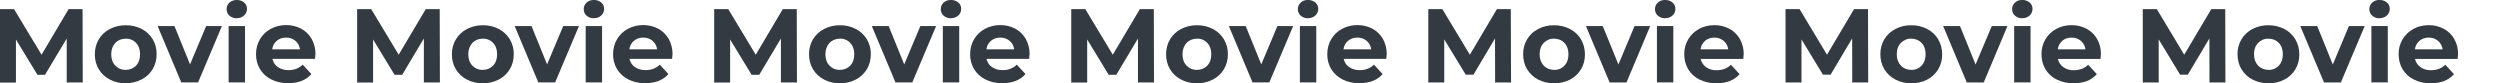 <?xml version="1.0" encoding="UTF-8"?>
<svg id="_レイヤー_1" data-name="レイヤー_1" xmlns="http://www.w3.org/2000/svg" version="1.1" viewBox="0 0 2791.6 93">
  <!-- Generator: Adobe Illustrator 29.5.0, SVG Export Plug-In . SVG Version: 2.1.0 Build 137)  -->
  <defs>
    <style>
      .st0 {
        fill: #343a41;
      }
    </style>
  </defs>
  <path id="_パス_18615" data-name="パス_18615" class="st0" d="M74.5,92.1v-49.1c-.1,0-24.2,40.5-24.2,40.5h-8.5l-24-39.4v48.1H0V10.2h15.7l30.7,50.9,30.2-50.9h15.6l.2,81.9h-17.8ZM140.4,93c-6.2.1-12.3-1.3-17.8-4.2-5.1-2.6-9.4-6.6-12.3-11.5-3-5.1-4.5-10.8-4.4-16.7,0-5.9,1.4-11.7,4.4-16.7,3-4.9,7.2-8.9,12.3-11.5,5.5-2.8,11.6-4.3,17.8-4.2,6.2-.1,12.3,1.3,17.8,4.1,5.1,2.6,9.3,6.6,12.3,11.5,3,5.1,4.5,10.8,4.4,16.7,0,5.9-1.4,11.7-4.4,16.7-3,4.9-7.2,8.9-12.3,11.5-5.5,2.8-11.6,4.3-17.8,4.2ZM140.4,78c4.3.1,8.5-1.6,11.5-4.7,3-3.2,4.5-7.4,4.5-12.7s-1.5-9.5-4.5-12.7c-3-3.2-7.2-4.9-11.5-4.7-4.4-.1-8.6,1.6-11.6,4.7-3,3.2-4.6,7.4-4.6,12.7s1.5,9.5,4.6,12.7c3,3.1,7.2,4.9,11.6,4.7ZM247.8,29.1l-26.6,62.9h-18.8l-26.4-62.9h18.8l17.4,42.8,18-42.8h17.5ZM255.3,29.1h18.3v62.9h-18.3V29.1ZM264.4,20.4c-3,.1-5.9-.9-8.2-2.9-2.1-1.8-3.2-4.5-3.2-7.3,0-2.8,1.1-5.4,3.2-7.3C258.5.9,261.4-.1,264.4,0c3-.1,5.9.9,8.2,2.8,2.1,1.7,3.2,4.3,3.2,7,0,2.9-1.1,5.6-3.2,7.5-2.2,2-5.2,3.1-8.2,3ZM352.2,60.8c0,.2-.1,1.9-.4,4.9h-47.6c.8,3.8,2.9,7.1,6.1,9.2,3.5,2.4,7.7,3.5,11.9,3.4,3,0,5.9-.4,8.7-1.5,2.6-1,5.1-2.6,7.1-4.6l9.7,10.5c-5.9,6.8-14.6,10.2-26,10.2-6.5.1-13-1.3-18.8-4.2-5.2-2.6-9.6-6.6-12.6-11.5-3-5.1-4.5-10.8-4.4-16.7,0-5.9,1.4-11.6,4.4-16.7,2.9-4.9,7-8.9,12.1-11.6,5.3-2.8,11.2-4.2,17.1-4.2,5.8,0,11.6,1.3,16.7,4,4.9,2.6,9,6.6,11.8,11.4,2.9,5.3,4.4,11.2,4.3,17.3ZM319.5,42c-3.8-.1-7.5,1.1-10.4,3.5-2.9,2.4-4.7,5.9-5.1,9.6h31c-.5-3.7-2.3-7.1-5.1-9.5-2.9-2.4-6.5-3.7-10.3-3.6ZM473.3,92.1v-49.1c-.1,0-24.2,40.5-24.2,40.5h-8.5l-24-39.4v48.1h-17.8V10.2h15.7l30.7,50.9,30.2-50.9h15.6l.2,81.9h-17.8ZM539.1,93c-6.2.1-12.3-1.3-17.8-4.2-5.1-2.6-9.4-6.6-12.3-11.5-3-5.1-4.5-10.8-4.4-16.7,0-5.9,1.4-11.7,4.5-16.7,3-4.9,7.2-8.9,12.3-11.5,5.5-2.8,11.6-4.3,17.8-4.2,6.2-.1,12.3,1.3,17.8,4.2,5.1,2.6,9.3,6.6,12.3,11.5,3,5.1,4.5,10.8,4.4,16.7,0,5.9-1.4,11.7-4.4,16.7-3,4.9-7.2,8.9-12.3,11.5-5.5,2.8-11.6,4.3-17.8,4.2h0ZM539.1,78c4.3.1,8.5-1.6,11.5-4.7,3-3.2,4.5-7.4,4.5-12.7s-1.5-9.5-4.5-12.7c-3-3.2-7.2-4.9-11.5-4.7-4.4-.1-8.6,1.6-11.6,4.7-3,3.2-4.6,7.4-4.6,12.7s1.5,9.5,4.6,12.7c3,3.1,7.2,4.9,11.6,4.7h0ZM646.5,29.1l-26.6,62.9h-18.8l-26.4-62.9h18.8l17.4,42.8,18-42.8h17.6ZM654,29.1h18.3v62.9h-18.3V29.1ZM663.2,20.4c-3,.1-5.9-.9-8.2-2.9-2.1-1.8-3.2-4.5-3.2-7.3,0-2.8,1.1-5.4,3.2-7.3C657.2.9,660.1-.1,663.2,0c3-.1,5.9.9,8.2,2.8,2.1,1.7,3.2,4.3,3.2,7,0,2.9-1.1,5.6-3.2,7.5-2.2,2-5.2,3.1-8.2,3h0ZM750.9,60.8c0,.2-.1,1.9-.4,4.9h-47.6c.8,3.8,2.9,7.1,6.1,9.2,3.5,2.4,7.7,3.5,11.9,3.4,3,0,5.9-.4,8.7-1.5,2.6-1,5.1-2.6,7.1-4.6l9.7,10.5c-5.9,6.8-14.6,10.2-26,10.2-6.5.1-13-1.3-18.8-4.2-5.2-2.6-9.6-6.6-12.6-11.5-3-5.1-4.5-10.8-4.4-16.7,0-5.9,1.4-11.6,4.4-16.7,2.9-4.9,7-8.9,12.1-11.6,5.3-2.8,11.2-4.2,17.1-4.2,5.8,0,11.6,1.3,16.7,4,4.9,2.6,9,6.6,11.8,11.4,2.9,5.3,4.4,11.2,4.3,17.3h0ZM718.3,42c-3.8-.1-7.5,1.1-10.4,3.5-2.9,2.4-4.7,5.9-5.1,9.6h31c-.5-3.7-2.3-7.1-5.1-9.5-2.9-2.4-6.5-3.7-10.3-3.6ZM872,92.1v-49.1c-.1,0-24.2,40.5-24.2,40.5h-8.5l-24-39.4v48.1h-17.8V10.2h15.7l30.7,50.9,30.2-50.9h15.6l.2,81.9h-17.8ZM937.9,93c-6.2.1-12.3-1.3-17.8-4.2-5.1-2.6-9.4-6.6-12.3-11.5-3-5.1-4.5-10.8-4.4-16.7,0-5.9,1.4-11.7,4.4-16.7,3-4.9,7.2-8.9,12.3-11.5,5.5-2.8,11.6-4.3,17.8-4.2,6.2-.1,12.3,1.3,17.8,4.2,5.1,2.6,9.3,6.6,12.3,11.5,3,5.1,4.5,10.8,4.4,16.7,0,5.9-1.4,11.7-4.4,16.7-3,4.9-7.2,8.9-12.3,11.5-5.5,2.8-11.6,4.3-17.8,4.2ZM937.9,78c4.3.1,8.5-1.6,11.5-4.7,3-3.2,4.5-7.4,4.5-12.7,0-5.3-1.5-9.5-4.5-12.7-3-3.2-7.2-4.9-11.5-4.7-4.4-.1-8.6,1.6-11.6,4.7-3,3.2-4.6,7.4-4.6,12.7s1.5,9.5,4.6,12.7c3,3.1,7.2,4.9,11.6,4.7ZM1045.3,29.1l-26.6,62.9h-18.8l-26.4-62.9h18.8l17.4,42.8,18-42.8h17.6ZM1052.8,29.1h18.3v62.9h-18.3V29.1ZM1061.9,20.4c-3,.1-5.9-.9-8.2-2.9-2.1-1.8-3.2-4.5-3.2-7.3,0-2.8,1.1-5.4,3.2-7.3,2.2-2,5.2-3.1,8.2-2.9,3-.1,5.9.9,8.2,2.8,2.1,1.7,3.2,4.3,3.2,7,0,2.9-1.1,5.6-3.2,7.5-2.2,2-5.2,3.1-8.2,3h0ZM1149.6,60.8c0,.2-.1,1.9-.4,4.9h-47.6c.8,3.8,2.9,7.1,6.1,9.2,3.5,2.4,7.7,3.5,11.9,3.4,3,0,5.9-.4,8.7-1.5,2.6-1,5.1-2.6,7.1-4.6l9.7,10.5c-5.9,6.8-14.6,10.2-26,10.2-6.5.1-13-1.3-18.8-4.2-5.2-2.6-9.6-6.6-12.6-11.5-3-5.1-4.5-10.8-4.4-16.7,0-5.9,1.4-11.6,4.4-16.7,2.9-4.9,7-8.9,12.1-11.6,5.3-2.8,11.2-4.2,17.1-4.2,5.8,0,11.6,1.3,16.7,4,4.9,2.6,9,6.6,11.8,11.4,2.9,5.3,4.4,11.2,4.3,17.3ZM1117,42c-3.8-.1-7.5,1.1-10.4,3.5-2.9,2.4-4.7,5.9-5.1,9.6h31c-.5-3.7-2.3-7.1-5.1-9.5-2.9-2.4-6.5-3.7-10.3-3.6ZM1270.7,92.1v-49.1c-.1,0-24.2,40.5-24.2,40.5h-8.5l-24-39.4v48.1h-17.8V10.2h15.7l30.7,50.9,30.2-50.9h15.6l.2,81.9h-17.8ZM1336.6,93c-6.2.1-12.3-1.3-17.8-4.2-5.1-2.6-9.4-6.6-12.3-11.5-3-5.1-4.5-10.8-4.4-16.7,0-5.9,1.4-11.7,4.4-16.7,3-4.9,7.2-8.9,12.3-11.5,5.5-2.8,11.6-4.3,17.8-4.2,6.2-.1,12.3,1.3,17.8,4.2,5.1,2.6,9.3,6.6,12.3,11.5,3,5.1,4.5,10.8,4.4,16.7,0,5.9-1.4,11.7-4.4,16.7-3,4.9-7.2,8.9-12.3,11.5-5.5,2.8-11.6,4.3-17.8,4.2ZM1336.6,78c4.3.1,8.5-1.6,11.5-4.7,3-3.2,4.5-7.4,4.5-12.7s-1.5-9.5-4.5-12.7c-3-3.2-7.2-4.9-11.5-4.7-4.4-.1-8.6,1.6-11.6,4.7-3,3.2-4.6,7.4-4.6,12.7s1.5,9.5,4.6,12.7c3,3.1,7.2,4.9,11.6,4.7ZM1444,29.1l-26.6,62.9h-18.8l-26.4-62.9h18.8l17.4,42.8,18-42.8h17.6ZM1451.5,29.1h18.3v62.9h-18.3V29.1ZM1460.6,20.4c-3,.1-5.9-.9-8.2-2.9-2.1-1.8-3.2-4.5-3.2-7.3,0-2.8,1.1-5.4,3.2-7.3,2.2-2,5.2-3.1,8.2-2.9,3-.1,5.9.9,8.2,2.8,2.1,1.7,3.2,4.3,3.2,7,0,2.9-1.1,5.6-3.2,7.5-2.2,2-5.2,3.1-8.2,3ZM1548.4,60.8c0,.2-.1,1.9-.4,4.9h-47.6c.8,3.8,2.9,7.1,6.1,9.2,3.5,2.4,7.7,3.5,11.9,3.4,3,0,5.9-.4,8.7-1.5,2.6-1,5.1-2.6,7.1-4.6l9.7,10.5c-5.9,6.8-14.6,10.2-26,10.2-6.5.1-13-1.3-18.8-4.2-5.2-2.6-9.6-6.6-12.6-11.5-3-5.1-4.5-10.8-4.4-16.7,0-5.9,1.4-11.6,4.4-16.7,2.9-4.9,7-8.9,12.1-11.6,5.3-2.8,11.2-4.2,17.1-4.2,5.8,0,11.6,1.3,16.7,4,4.9,2.6,9,6.6,11.8,11.4,2.9,5.3,4.4,11.2,4.3,17.3ZM1515.7,42c-3.8-.1-7.5,1.1-10.4,3.5-2.9,2.4-4.7,5.9-5.1,9.6h31c-.5-3.7-2.3-7.1-5.1-9.5-2.9-2.4-6.5-3.7-10.3-3.6Z"/>
  <g>
    <polygon class="st0" points="1669.5 92.1 1669.4 42.9 1645.3 83.4 1636.7 83.4 1612.7 44 1612.7 92.1 1594.9 92.1 1594.9 10.2 1610.6 10.2 1641.3 61.1 1671.5 10.2 1687 10.2 1687.3 92.1 1669.5 92.1"/>
    <g>
      <path class="st0" d="M1765.4,43.9c-3-4.9-7.2-8.9-12.3-11.5-5.5-2.8-11.6-4.3-17.8-4.2-6.2-.1-12.3,1.3-17.8,4.2-5.1,2.6-9.4,6.6-12.3,11.5-3,5.1-4.5,10.8-4.4,16.7,0,5.9,1.4,11.7,4.4,16.7,3,4.9,7.2,8.9,12.3,11.5,5.5,2.8,11.6,4.3,17.8,4.2h0c6.2.1,12.3-1.3,17.8-4.1,5.1-2.6,9.3-6.6,12.3-11.5,3-5.1,4.5-10.8,4.4-16.7,0-5.9-1.4-11.7-4.4-16.7ZM1746.9,73.3c-3,3.2-7.2,4.9-11.5,4.7h0c-4.4.1-8.6-1.6-11.6-4.7-3-3.2-4.6-7.4-4.6-12.7,0-5.3,1.5-9.5,4.6-12.7,3-3.1,7.2-4.9,11.6-4.7,4.3-.1,8.5,1.6,11.5,4.7,3,3.2,4.5,7.4,4.5,12.7s-1.5,9.5-4.5,12.7Z"/>
      <polygon class="st0" points="1735.3 78 1735.3 78 1735.3 78 1735.3 78"/>
    </g>
    <polygon class="st0" points="1842.7 29.1 1816.2 92.1 1797.4 92.1 1770.9 29.1 1789.7 29.1 1807.2 72 1825.2 29.1 1842.7 29.1"/>
    <rect class="st0" x="1850.2" y="29.1" width="18.3" height="62.9"/>
    <path class="st0" d="M1859.4,20.4c-3,.1-5.9-.9-8.2-2.9-2.1-1.8-3.2-4.5-3.2-7.3,0-2.8,1.1-5.4,3.2-7.3,2.2-2,5.2-3.1,8.2-2.9,3-.1,5.9.9,8.2,2.8,2.1,1.7,3.2,4.3,3.2,7,0,2.9-1.1,5.6-3.2,7.5-2.2,2-5.2,3.1-8.2,3Z"/>
    <path class="st0" d="M1947.1,60.8c.1-6-1.3-12-4.3-17.3-2.7-4.8-6.8-8.8-11.8-11.4-5.2-2.7-10.9-4.1-16.7-4-6,0-11.9,1.3-17.1,4.2-5,2.7-9.2,6.7-12.1,11.6-3,5.1-4.5,10.8-4.4,16.7,0,5.9,1.4,11.7,4.4,16.7,3,5,7.4,9,12.6,11.5,5.9,2.9,12.3,4.3,18.8,4.2,11.4,0,20.1-3.4,26-10.2l-9.7-10.5c-2,2-4.4,3.6-7.1,4.6-2.8,1-5.7,1.5-8.7,1.5-4.2.2-8.4-1-11.9-3.4-3.1-2.2-5.3-5.5-6.1-9.2h47.6c.2-3,.4-4.7.4-4.9ZM1898.9,55.1c.4-3.7,2.3-7.2,5.1-9.6,2.9-2.4,6.6-3.6,10.4-3.5,3.8-.1,7.4,1.2,10.3,3.6,2.8,2.4,4.7,5.8,5.1,9.5h-31Z"/>
  </g>
  <g>
    <polygon class="st0" points="2068.3 92.1 2068.2 42.9 2044.1 83.4 2035.6 83.4 2011.6 44 2011.6 92.1 1993.8 92.1 1993.8 10.2 2009.5 10.2 2040.1 61.1 2070.3 10.2 2085.9 10.2 2086.1 92.1 2068.3 92.1"/>
    <g>
      <path class="st0" d="M2164.3,43.9c-3-4.9-7.2-8.9-12.3-11.5-5.5-2.8-11.6-4.3-17.8-4.2-6.2-.1-12.3,1.3-17.8,4.2-5.1,2.6-9.4,6.6-12.3,11.5-3,5.1-4.5,10.8-4.4,16.7,0,5.9,1.4,11.7,4.4,16.7,3,4.9,7.2,8.9,12.3,11.5,5.5,2.8,11.6,4.3,17.8,4.2h0c6.2.1,12.3-1.3,17.8-4.1,5.1-2.6,9.3-6.6,12.3-11.5,3-5.1,4.5-10.8,4.4-16.7,0-5.9-1.4-11.7-4.4-16.7ZM2145.7,73.3c-3,3.2-7.2,4.9-11.5,4.7h0c-4.4.1-8.6-1.6-11.6-4.7-3-3.2-4.6-7.4-4.6-12.7,0-5.3,1.5-9.5,4.6-12.7,3-3.1,7.2-4.9,11.6-4.7,4.3-.1,8.5,1.6,11.5,4.7,3,3.2,4.5,7.4,4.5,12.7s-1.5,9.5-4.5,12.7Z"/>
      <polygon class="st0" points="2134.2 78 2134.2 78 2134.2 78 2134.2 78"/>
    </g>
    <polygon class="st0" points="2241.6 29.1 2215.1 92.1 2196.2 92.1 2169.8 29.1 2188.6 29.1 2206 72 2224.1 29.1 2241.6 29.1"/>
    <rect class="st0" x="2249.1" y="29.1" width="18.3" height="62.9"/>
    <path class="st0" d="M2258.2,20.4c-3,.1-5.9-.9-8.2-2.9-2.1-1.8-3.2-4.5-3.2-7.3,0-2.8,1.1-5.4,3.2-7.3,2.2-2,5.2-3.1,8.2-2.9,3-.1,5.9.9,8.2,2.8,2.1,1.7,3.2,4.3,3.2,7,0,2.9-1.1,5.6-3.2,7.5-2.2,2-5.2,3.1-8.2,3Z"/>
    <path class="st0" d="M2346,60.8c.1-6-1.3-12-4.3-17.3-2.7-4.8-6.8-8.8-11.8-11.4-5.2-2.7-10.9-4.1-16.7-4-6,0-11.9,1.3-17.1,4.2-5,2.7-9.2,6.7-12.1,11.6-3,5.1-4.5,10.8-4.4,16.7,0,5.9,1.4,11.7,4.4,16.7,3,5,7.4,9,12.6,11.5,5.9,2.9,12.3,4.3,18.8,4.2,11.4,0,20.1-3.4,26-10.2l-9.7-10.5c-2,2-4.4,3.6-7.1,4.6-2.8,1-5.7,1.5-8.7,1.5-4.2.2-8.4-1-11.9-3.4-3.1-2.2-5.3-5.5-6.1-9.2h47.6c.2-3,.4-4.7.4-4.9ZM2297.8,55.1c.4-3.7,2.3-7.2,5.1-9.6,2.9-2.4,6.6-3.6,10.4-3.5,3.8-.1,7.4,1.2,10.3,3.6,2.8,2.4,4.7,5.8,5.1,9.5h-31Z"/>
  </g>
  <g>
    <polygon class="st0" points="2467.2 92.1 2467.1 42.9 2443 83.4 2434.4 83.4 2410.5 44 2410.5 92.1 2392.7 92.1 2392.7 10.2 2408.4 10.2 2439 61.1 2469.2 10.2 2484.8 10.2 2485 92.1 2467.2 92.1"/>
    <g>
      <path class="st0" d="M2563.1,43.9c-3-4.9-7.2-8.9-12.3-11.5-5.5-2.8-11.6-4.3-17.8-4.2-6.2-.1-12.3,1.3-17.8,4.2-5.1,2.6-9.4,6.6-12.3,11.5-3,5.1-4.5,10.8-4.4,16.7,0,5.9,1.4,11.7,4.4,16.7,3,4.9,7.2,8.9,12.3,11.5,5.5,2.8,11.6,4.3,17.8,4.2h0c6.2.1,12.3-1.3,17.8-4.1,5.1-2.6,9.3-6.6,12.3-11.5,3-5.1,4.5-10.8,4.4-16.7,0-5.9-1.4-11.7-4.4-16.7ZM2544.6,73.3c-3,3.2-7.2,4.9-11.5,4.7h0c-4.4.1-8.6-1.6-11.6-4.7-3-3.2-4.6-7.4-4.6-12.7,0-5.3,1.5-9.5,4.6-12.7,3-3.1,7.2-4.9,11.6-4.7,4.3-.1,8.5,1.6,11.5,4.7,3,3.2,4.5,7.4,4.5,12.7s-1.5,9.5-4.5,12.7Z"/>
      <polygon class="st0" points="2533.1 78 2533.1 78 2533.1 78 2533.1 78"/>
    </g>
    <polygon class="st0" points="2640.5 29.1 2613.9 92.1 2595.1 92.1 2568.6 29.1 2587.5 29.1 2604.9 72 2622.9 29.1 2640.5 29.1"/>
    <rect class="st0" x="2648" y="29.1" width="18.3" height="62.9"/>
    <path class="st0" d="M2657.1,20.4c-3,.1-5.9-.9-8.2-2.9-2.1-1.8-3.2-4.5-3.2-7.3,0-2.8,1.1-5.4,3.2-7.3,2.2-2,5.2-3.1,8.2-2.9,3-.1,5.9.9,8.2,2.8,2.1,1.7,3.2,4.3,3.2,7,0,2.9-1.1,5.6-3.2,7.5-2.2,2-5.2,3.1-8.2,3Z"/>
    <path class="st0" d="M2744.8,60.8c.1-6-1.3-12-4.3-17.3-2.7-4.8-6.8-8.8-11.8-11.4-5.2-2.7-10.9-4.1-16.7-4-6,0-11.9,1.3-17.1,4.2-5,2.7-9.2,6.7-12.1,11.6-3,5.1-4.5,10.8-4.4,16.7,0,5.9,1.4,11.7,4.4,16.7,3,5,7.4,9,12.6,11.5,5.9,2.9,12.3,4.3,18.8,4.2,11.4,0,20.1-3.4,26-10.2l-9.7-10.5c-2,2-4.4,3.6-7.1,4.6-2.8,1-5.7,1.5-8.7,1.5-4.2.2-8.4-1-11.9-3.4-3.1-2.2-5.3-5.5-6.1-9.2h47.6c.2-3,.4-4.7.4-4.9ZM2696.6,55.1c.4-3.7,2.3-7.2,5.1-9.6,2.9-2.4,6.6-3.6,10.4-3.5,3.8-.1,7.4,1.2,10.3,3.6,2.8,2.4,4.7,5.8,5.1,9.5h-31Z"/>
  </g>
</svg>